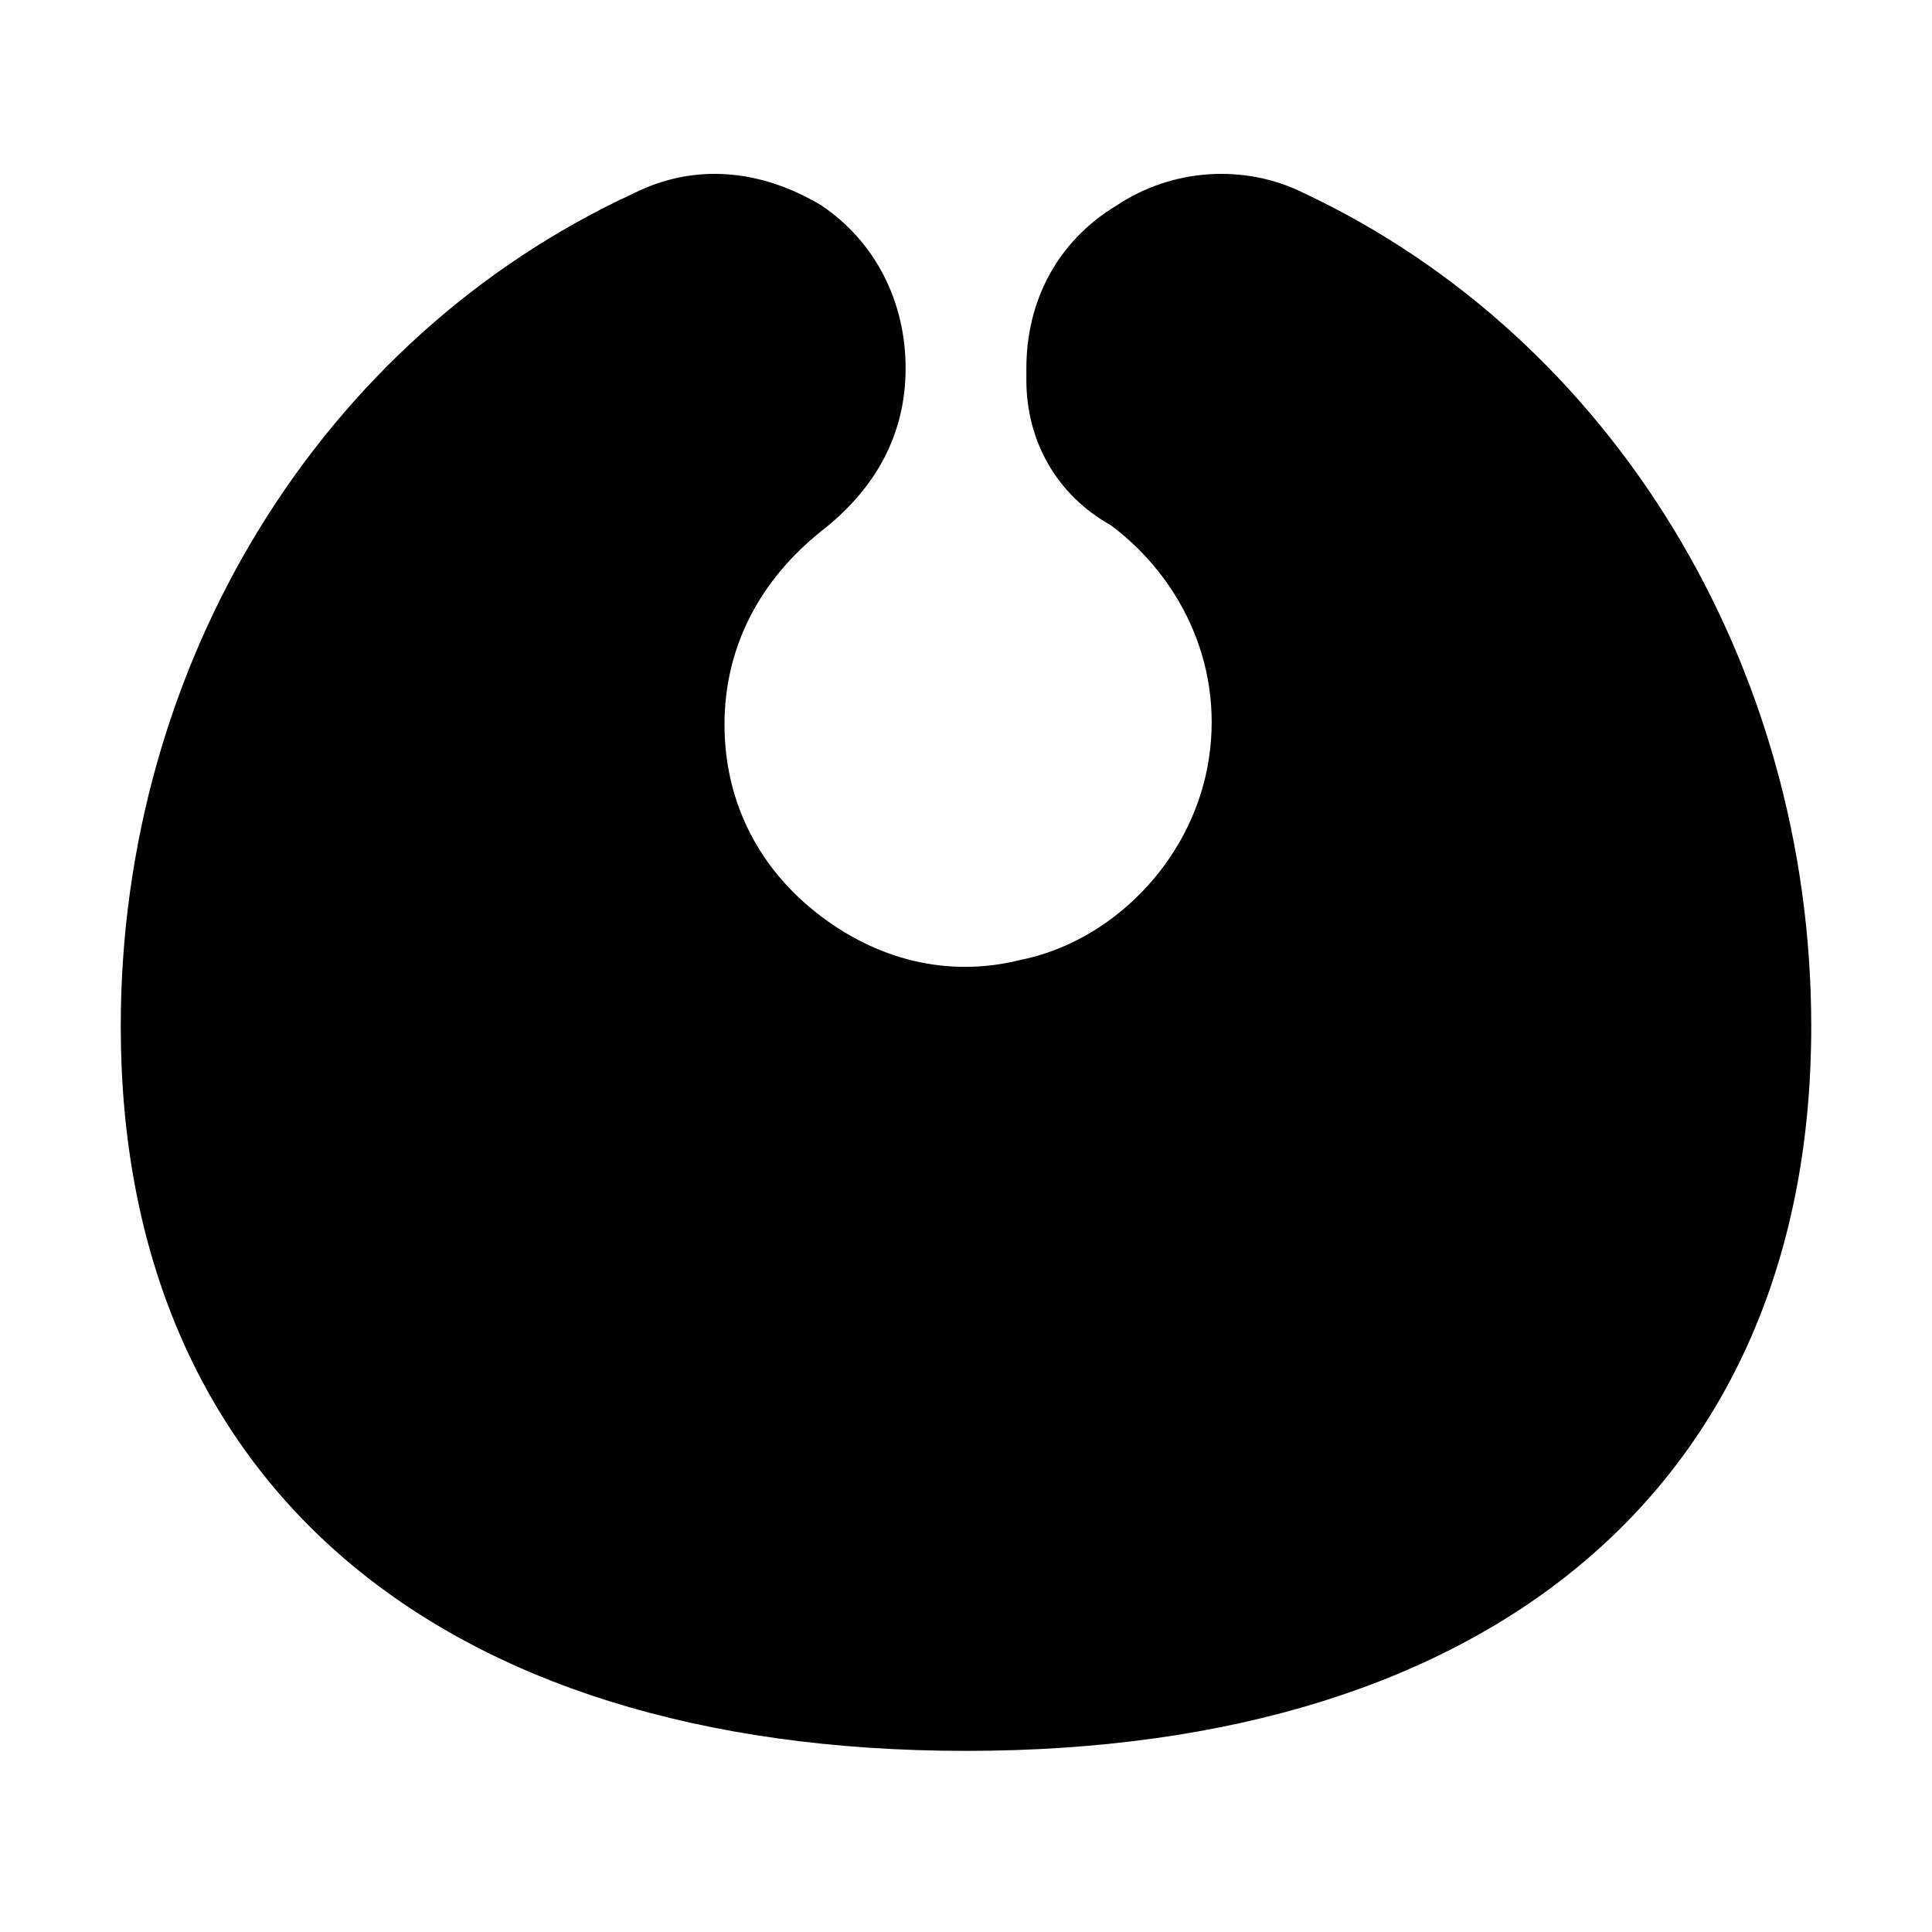 <?xml version="1.0" encoding="utf-8"?>

<!-- Скачано с сайта svg4.ru / Downloaded from svg4.ru -->
<svg version="1.1" id="Icons" xmlns="http://www.w3.org/2000/svg" xmlns:xlink="http://www.w3.org/1999/xlink" 
	 viewBox="0 0 32 32" xml:space="preserve">
<style type="text/css">
	.st0{fill:none;stroke:#000000;stroke-width:2;stroke-linecap:round;stroke-linejoin:round;stroke-miterlimit:10;}
</style>
<g>
	<path d="M16,29C7.2,29,2,24.5,2,17c0-6,3.3-11.4,8.5-13.8c1-0.5,2.1-0.4,3.1,0.2C14.5,4,15,5,15,6.1c0,1.1-0.5,2-1.4,2.7
		c-1,0.8-1.6,1.9-1.6,3.2c0,1.2,0.5,2.3,1.5,3.1c1,0.8,2.2,1.1,3.4,0.8c1.5-0.3,2.8-1.6,3.1-3.2c0.3-1.6-0.4-3.1-1.6-4
		C17.5,8.2,17,7.3,17,6.3V6.1C17,5,17.5,4,18.5,3.4c0.9-0.6,2.1-0.7,3.1-0.2C26.7,5.6,30,11,30,17C30,24.5,24.8,29,16,29z"/>
</g>
</svg>